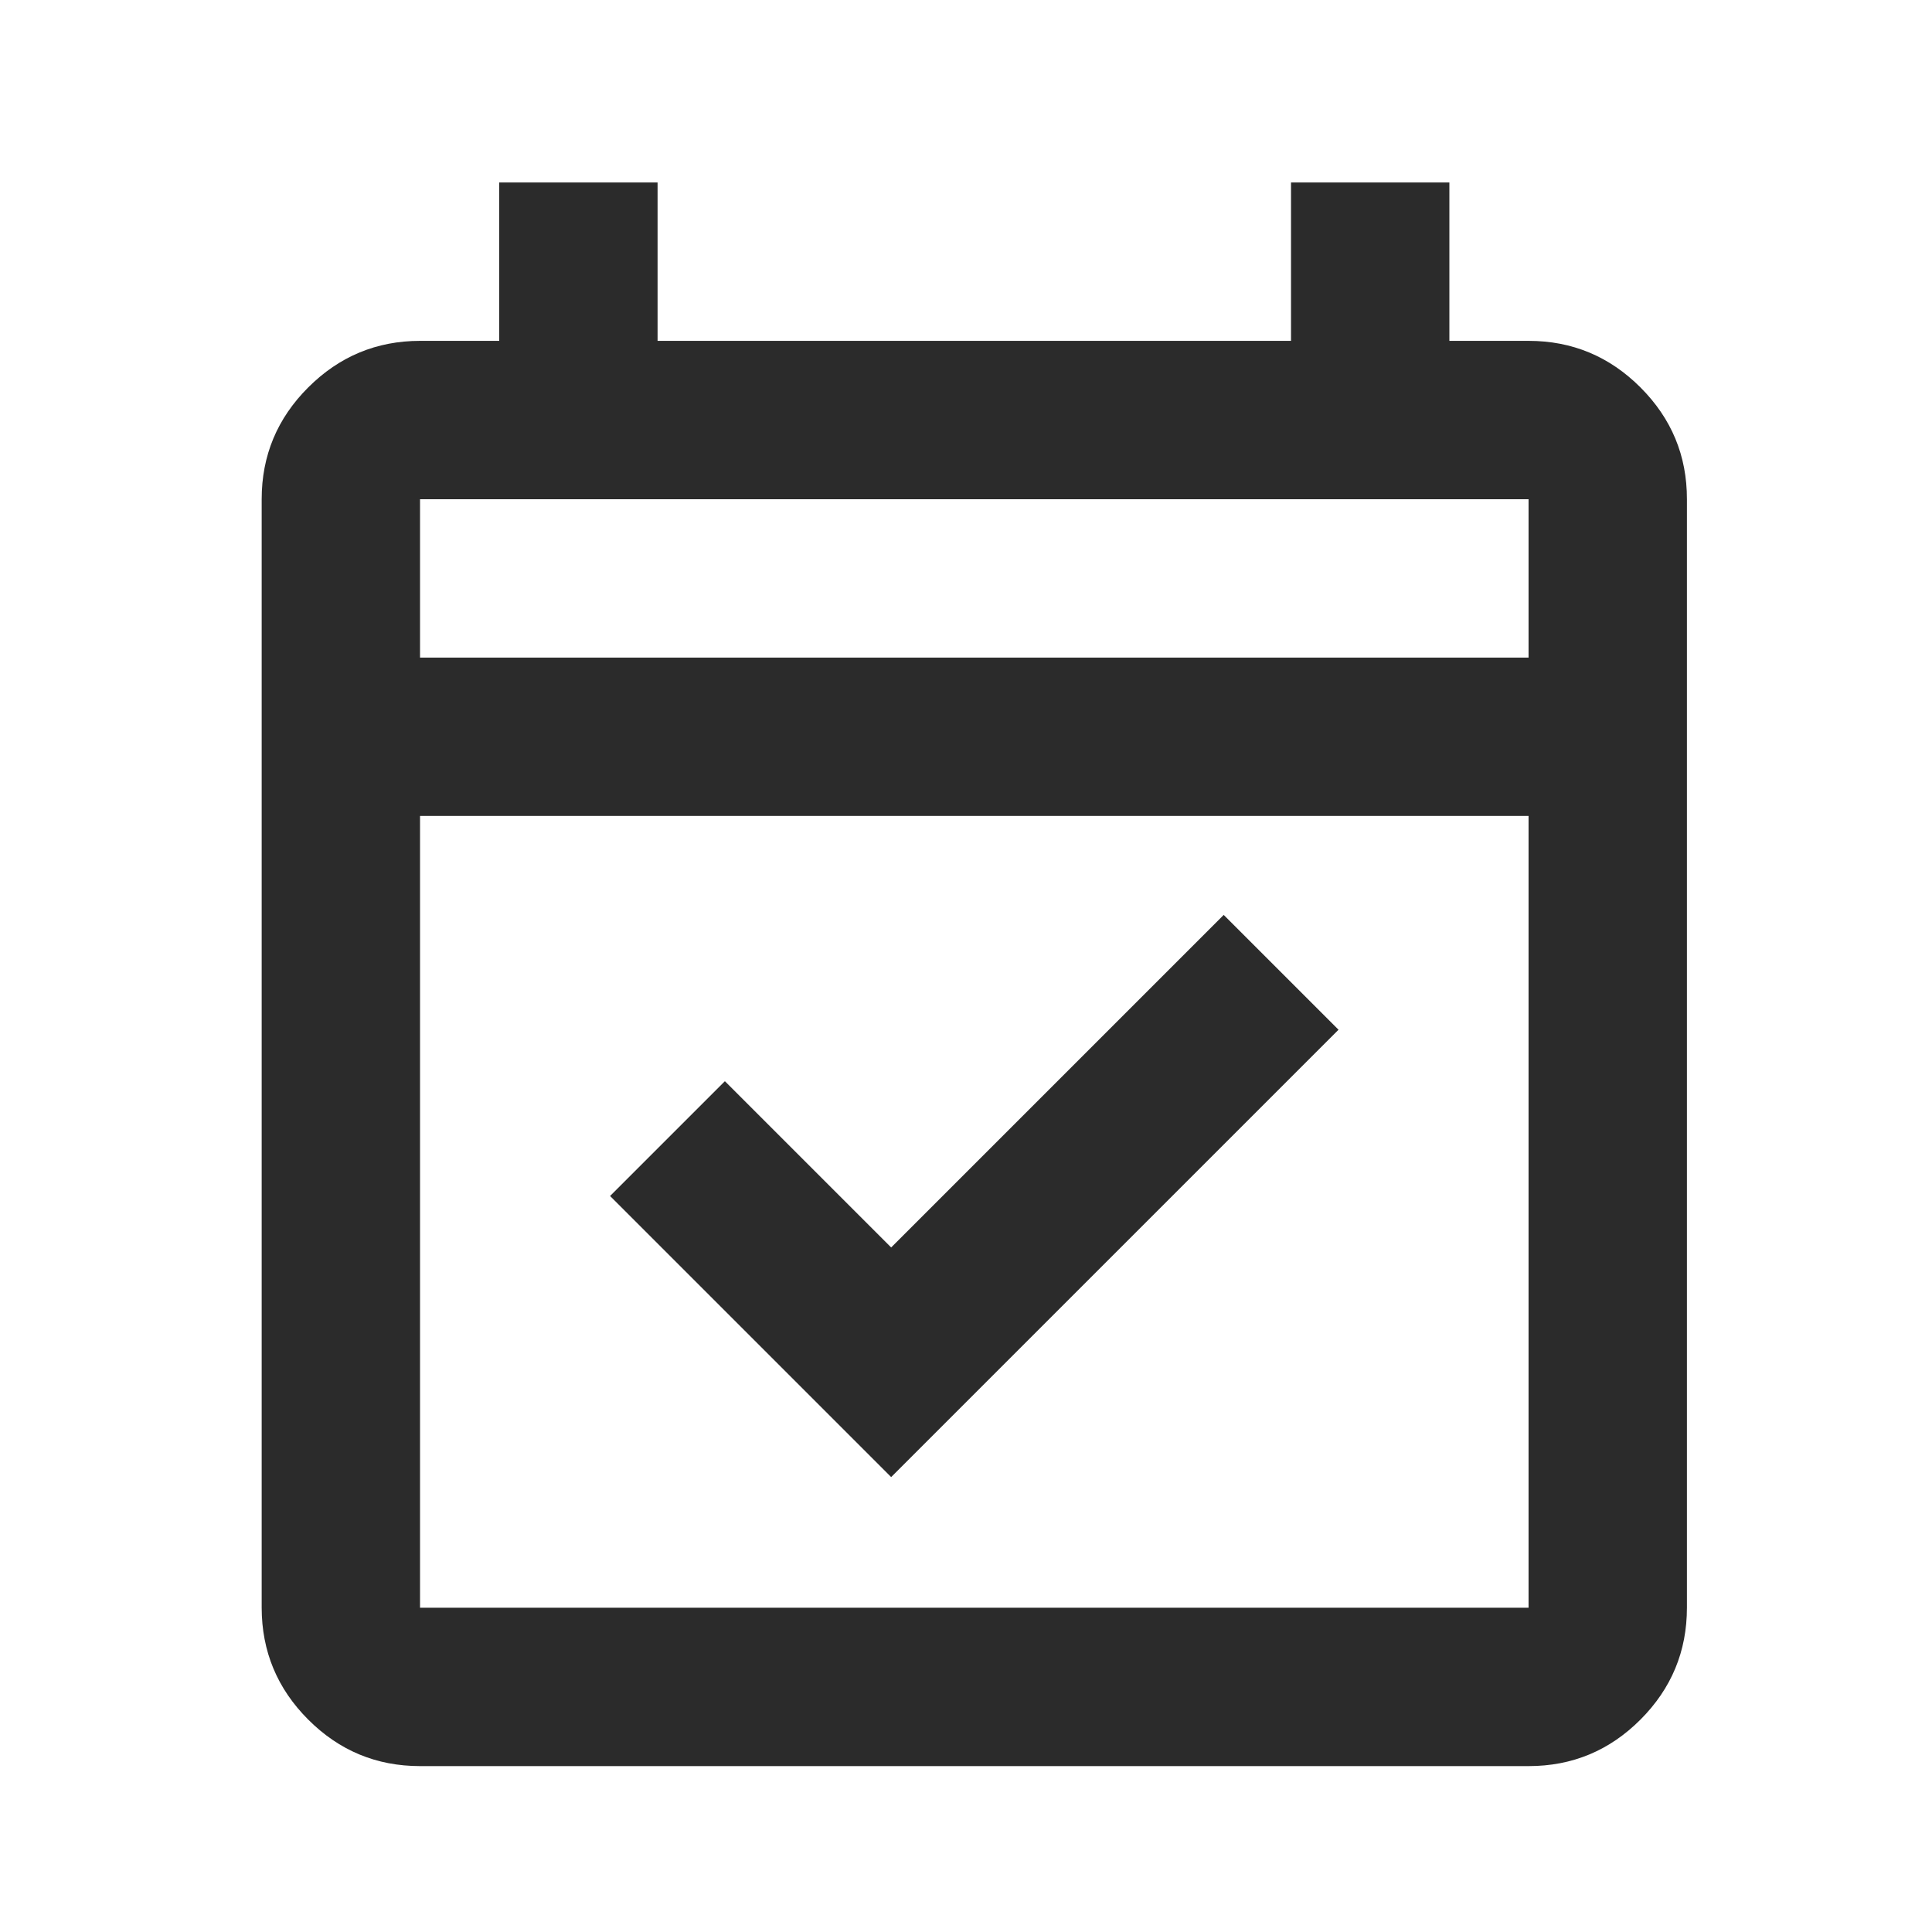 <svg width="61" height="61" viewBox="0 0 61 61" fill="none" xmlns="http://www.w3.org/2000/svg">
<g id="Frame">
<path id="Vector" d="M28.137 46.637L19.262 37.762L22.887 34.137L28.137 39.387L38.637 28.887L42.262 32.512L28.137 46.637ZM13.262 55.762C11.887 55.762 10.71 55.273 9.732 54.294C8.754 53.316 8.264 52.138 8.262 50.762V15.762C8.262 14.387 8.752 13.21 9.732 12.232C10.712 11.253 11.889 10.763 13.262 10.762H15.762V5.762H20.762V10.762H40.762V5.762H45.762V10.762H48.262C49.637 10.762 50.815 11.252 51.795 12.232C52.775 13.212 53.264 14.388 53.262 15.762V50.762C53.262 52.137 52.773 53.314 51.795 54.294C50.816 55.274 49.639 55.763 48.262 55.762H13.262ZM13.262 50.762H48.262V25.762H13.262V50.762ZM13.262 20.762H48.262V15.762H13.262V20.762Z" fill="#2B2B2B"/>
</g>
</svg>
